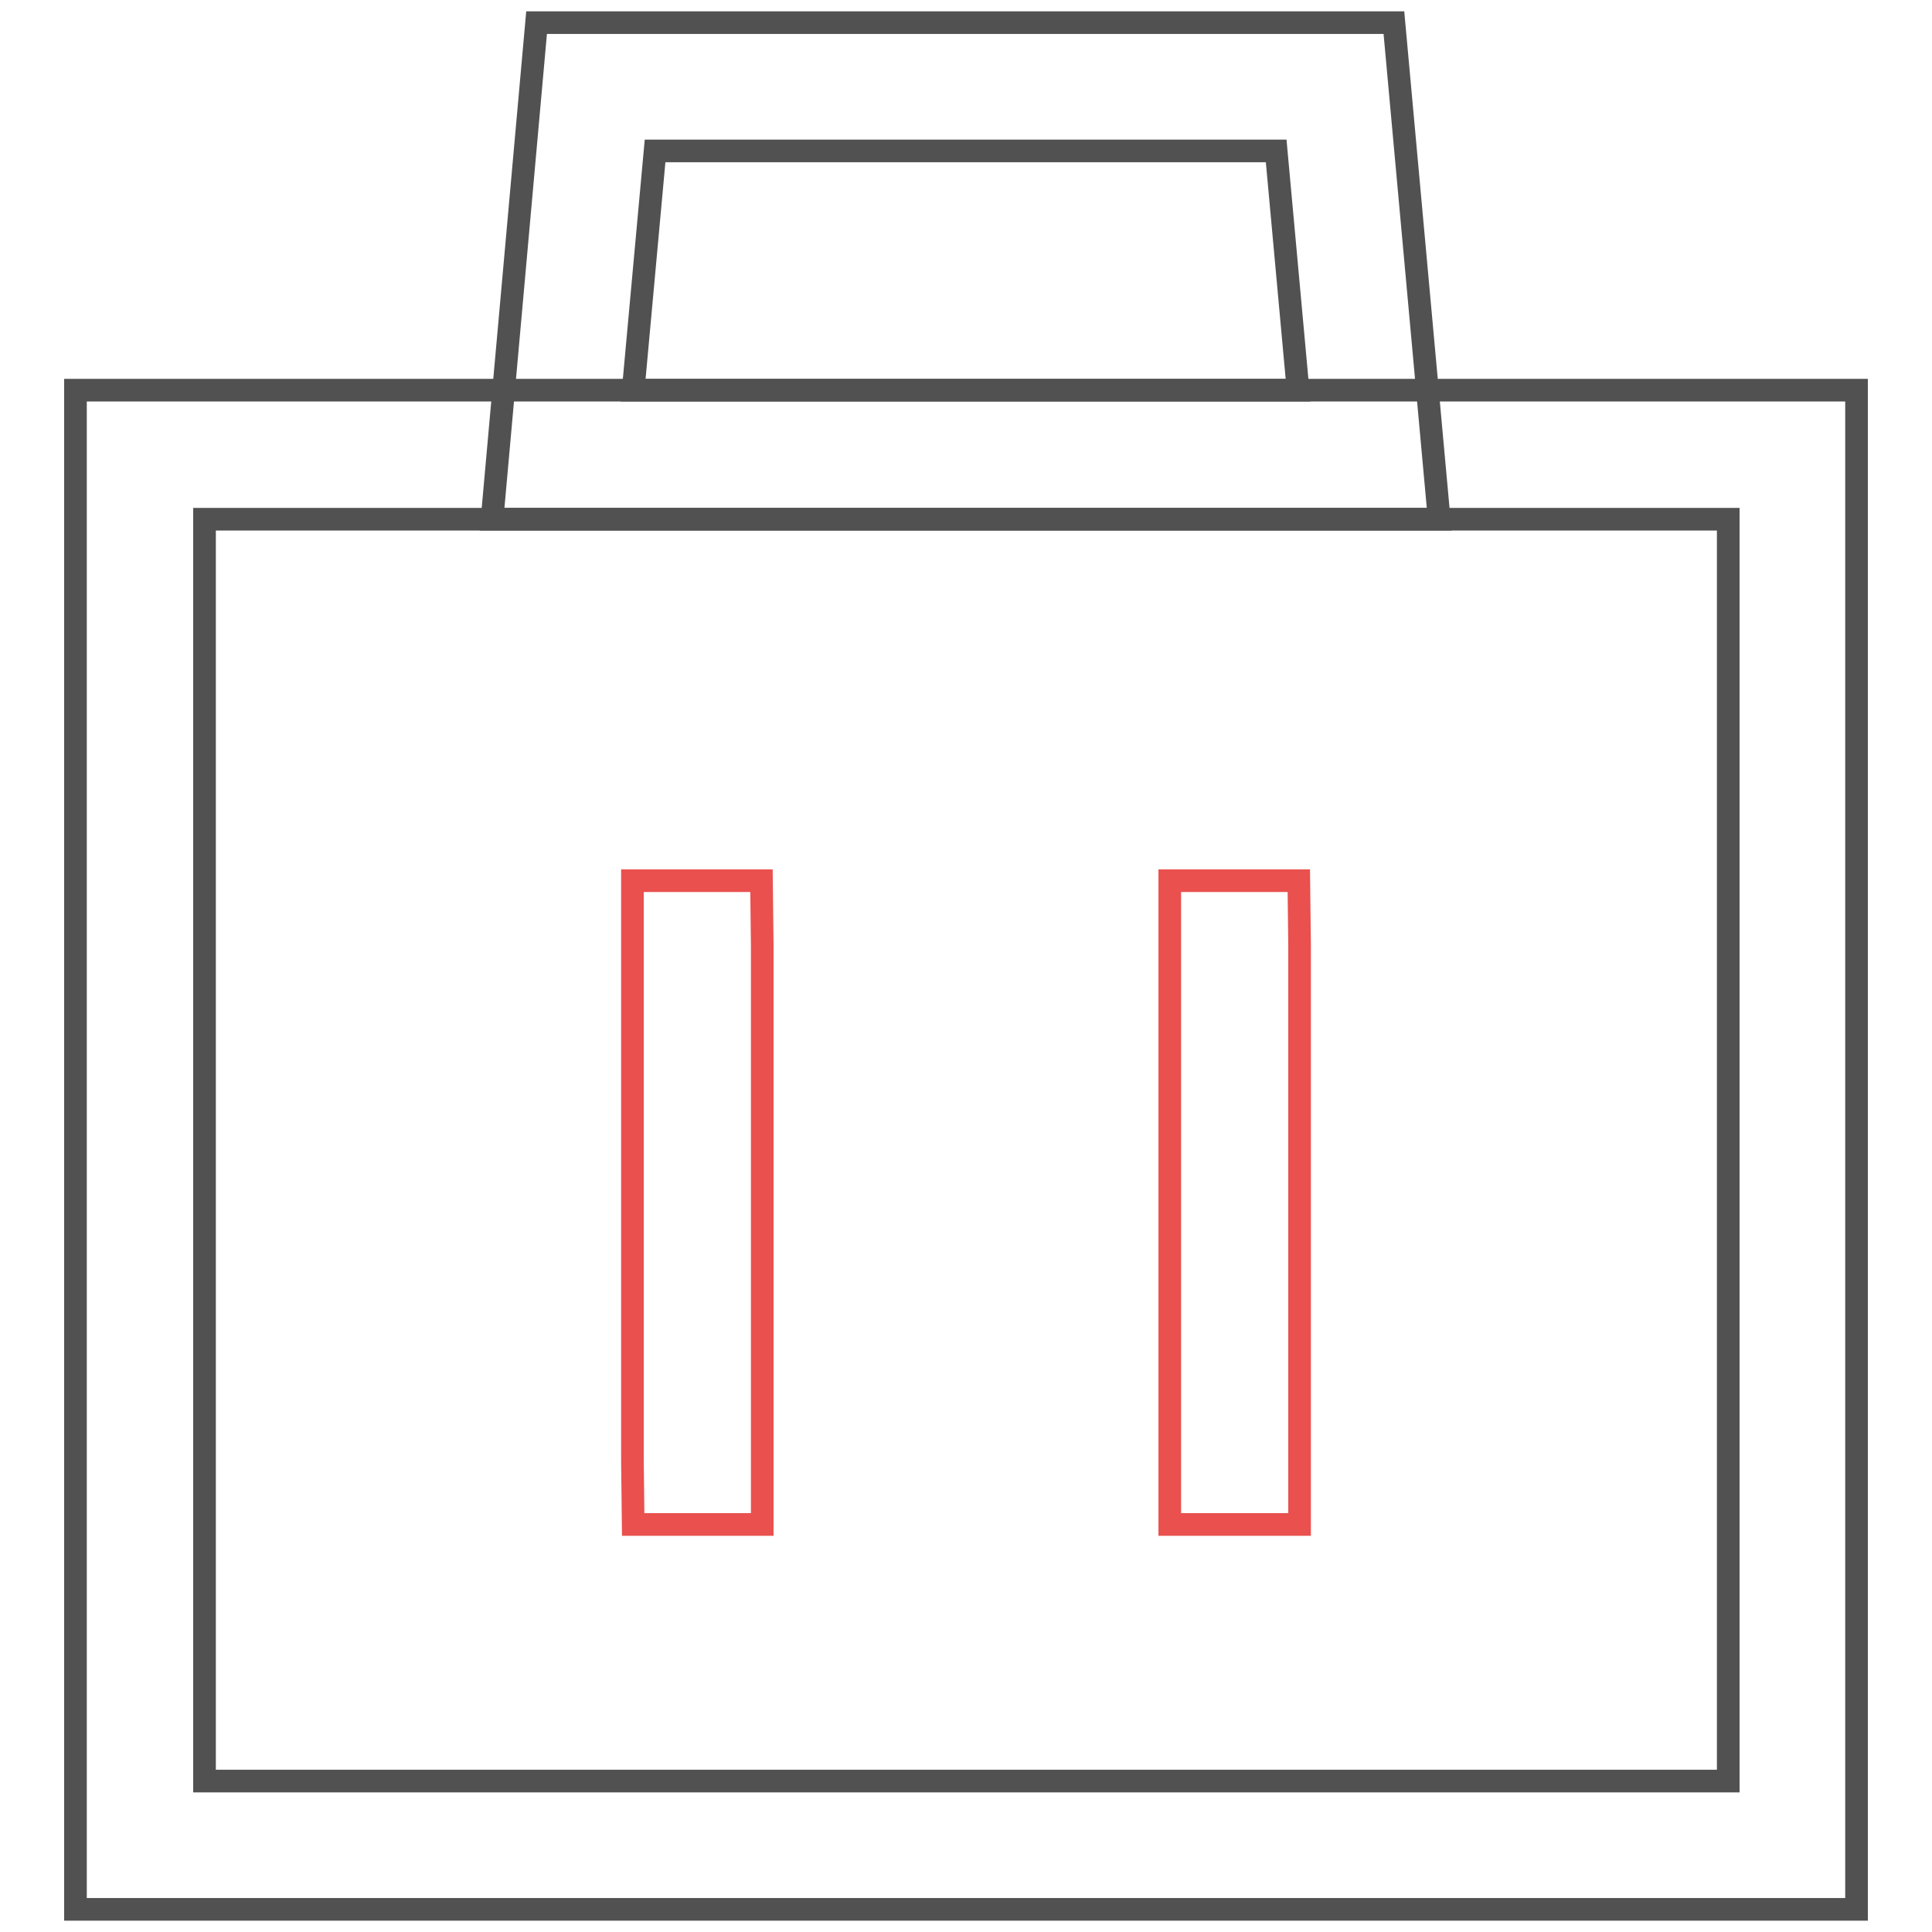 <?xml version="1.0" encoding="utf-8"?>
<!-- Svg Vector Icons : http://www.onlinewebfonts.com/icon -->
<!DOCTYPE svg PUBLIC "-//W3C//DTD SVG 1.1//EN" "http://www.w3.org/Graphics/SVG/1.1/DTD/svg11.dtd">
<svg version="1.1" xmlns="http://www.w3.org/2000/svg" xmlns:xlink="http://www.w3.org/1999/xlink" x="0px" y="0px" viewBox="0 0 256 256" enable-background="new 0 0 256 256" xml:space="preserve">
<g> <path stroke-width="3" fill-opacity="0" stroke="#525151"  d="M246,253H10V51.7h236V253z M27.1,236h201.9V68.8H27.1V236z"/> <path stroke-width="3" fill-opacity="0" stroke="#525151"  d="M190.7,68.8H65.2L71.1,3h113.6L190.7,68.8L190.7,68.8z M83.9,51.7H172L169.1,20H86.8L83.9,51.7z"/> <path stroke-width="3" fill-opacity="0" stroke="#e9504e"  d="M100.9,202H83.9l-0.1-8.5v-76.8h17.1l0.1,8.5V202z M172.2,202H155v-85.3h17.1l0.1,8.5V202z"/></g>
</svg>
